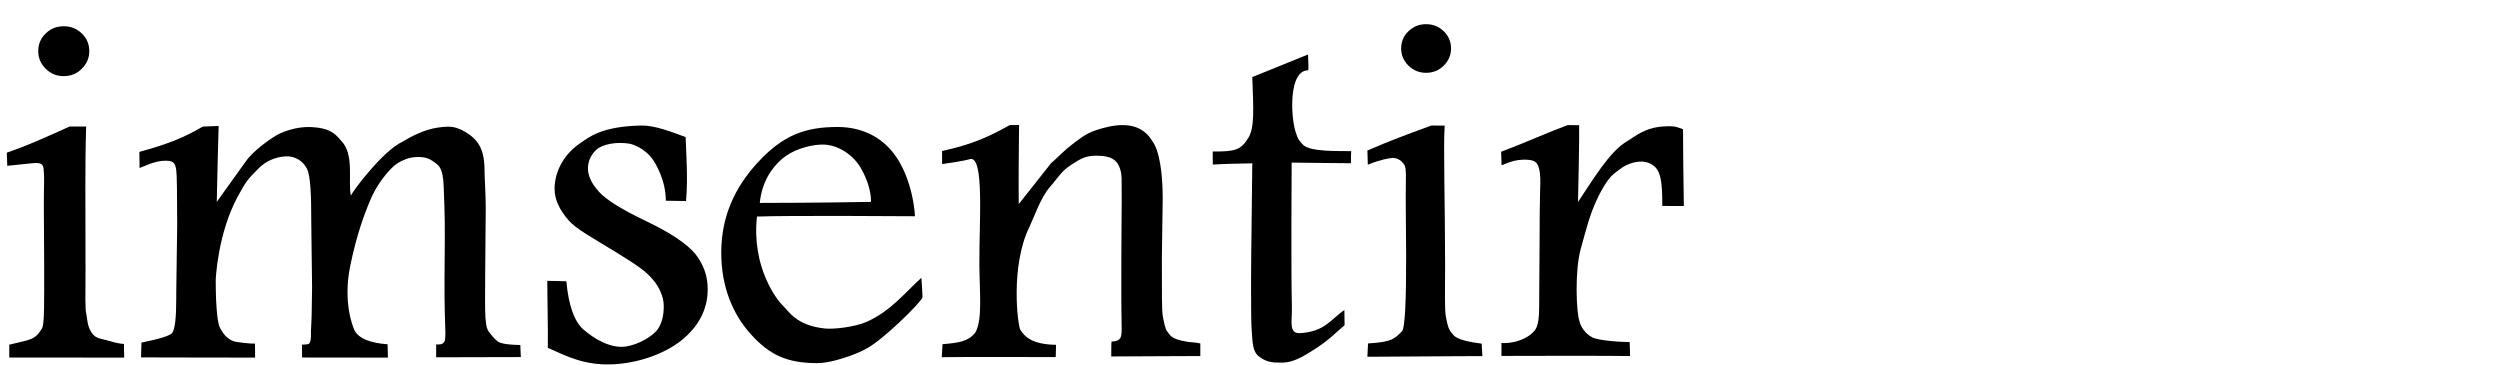 <?xml version="1.0" encoding="utf-8"?>
<!-- Generator: Adobe Illustrator 26.5.0, SVG Export Plug-In . SVG Version: 6.00 Build 0)  -->
<svg version="1.1" id="レイヤー_1" xmlns="http://www.w3.org/2000/svg" xmlns:xlink="http://www.w3.org/1999/xlink" x="0px"
	 y="0px" viewBox="0 0 240 35" style="enable-background:new 0 0 240 35;" xml:space="preserve">
<g>
	<path d="M0.7,15.92l-0.05-1.26c1.99-0.7,3.05-1.17,6.02-2.51h1.6c-0.12,3.68-0.06,7.68-0.06,13.63c0,2.78-0.06,3.74,0.08,4.38
		c0.09,0.43,0.08,1.16,0.51,1.78c0.45,0.65,0.87,0.52,2.19,0.93c0.16,0.04,0.51,0.12,0.91,0.15l0.02,1.31
		c-1.35-0.01-7.68,0-11.03-0.01v-1.23c1.99-0.51,2.44-0.39,3.14-1.56c0.25-0.42,0.21-2.45,0.21-6.42l-0.03-4.93V19.2
		c0-1.71,0.07-1.98-0.02-2.92c-0.03-0.26,0-0.72-0.97-0.62C2.91,15.69,1.94,15.78,0.7,15.92"/>
	<path d="M6.11,2.52c0.69,0,1.27,0.23,1.74,0.69c0.48,0.46,0.72,1.03,0.72,1.7c0,0.66-0.24,1.22-0.72,1.69
		C7.38,7.08,6.8,7.31,6.11,7.31c-0.67,0-1.24-0.23-1.72-0.71C3.91,6.13,3.67,5.57,3.67,4.91c0-0.67,0.24-1.24,0.72-1.7
		C4.86,2.75,5.44,2.52,6.11,2.52"/>
	<path d="M13.4,16.13l-0.02-1.55c2.74-0.76,4.15-1.3,6.09-2.43l1.52-0.06c-0.05,1.73-0.13,4.7-0.18,7.29l2.76-3.85
		c0.77-1.11,2.34-2.15,2.86-2.48c0.67-0.41,2.07-0.93,3.49-0.85c1.63,0.09,2.19,0.54,2.79,1.27c1.37,1.32,0.66,3.98,0.98,5.32
		c0.1-0.39,3.15-4.39,4.93-5.17c0.67-0.42,2.07-1.19,3.4-1.37c1.16-0.16,1.58-0.11,2.28,0.22c0.92,0.45,1.6,1.06,1.91,1.89
		c0.26,0.69,0.31,1.36,0.31,2.2c0,0.7,0.11,1.86,0.11,3.43l-0.05,6.09c0,3.04-0.11,5.07,0.3,5.69c0.18,0.28,0.66,0.85,0.9,1.01
		s0.72,0.31,2.17,0.34L50,34.28c-2.03,0-4.93,0.02-8.13,0.02v-1.23c0.39,0,0.59,0.03,0.8-0.28c0.16-0.24,0.05-1.68,0.03-2.79
		c-0.05-1.91-0.02-4.34,0-6.97c0.02-2.73-0.07-3.66-0.1-5c-0.06-2.09-0.53-2.19-1.16-2.63c-0.63-0.45-1.79-0.37-2.37-0.16
		c-0.88,0.32-1.33,0.65-2.12,1.63c-0.77,0.96-1.22,1.83-1.65,2.94c-0.24,0.62-1.03,2.54-1.68,5.73c-0.7,3.41,0.22,5.73,0.39,6.12
		c0.39,0.87,1.65,1.28,3.2,1.39l0.03,1.28c-1.05,0-6.79,0-8.24-0.01l-0.01-1.24c0.25,0,0.58,0.01,0.71-0.12
		c0.18-0.25,0.15-0.66,0.15-1.17c0.06-1.03,0.09-1.89,0.11-4.16l-0.08-6.55c0-2.12-0.05-4.15-0.41-4.88
		c-0.37-0.73-1.14-1.24-2.04-1.19c-1.04,0.06-1.94,0.49-2.58,1.13c-1.04,1.04-1.21,1.23-1.99,2.66c-1.99,3.64-2.15,8.07-2.15,8.07
		c0,2.9,0.21,4.29,0.42,4.62c0.21,0.33,0.56,1.15,1.6,1.34c0.17,0.03,1.11,0.16,1.75,0.16l0.01,1.34c-2.04-0.01-9.14,0-10.95-0.02
		l0.04-1.42c1.74-0.35,2.72-0.66,2.94-0.91c0.27-0.34,0.4-1.44,0.4-3.29v-0.6l0.09-6.52c0-2.83-0.03-4.85-0.09-5.24
		c-0.11-0.84-0.44-0.89-1.01-0.9C14.87,15.41,13.79,16,13.4,16.13"/>
	<path d="M65.86,19.3l-1.94-0.03c0-1.94-0.97-3.6-1.34-4.08c-0.59-0.78-1.6-1.32-2.23-1.41c-1.09-0.16-2.44,0.01-3.08,0.58
		c-0.65,0.57-0.96,1.44-0.78,2.27c0.14,0.64,0.51,1.23,1.02,1.79c0.7,0.77,2.21,1.71,4.54,2.82c2.32,1.11,3.89,2.16,4.7,3.14
		c0.79,0.99,1.19,2.12,1.19,3.38c0,1.8-0.75,3.37-2.25,4.69s-4,2.33-6.59,2.51c-2.95,0.21-4.83-0.83-6.51-1.57
		c0.03-1.86-0.05-4.7-0.05-6.43L54.37,27c0.21,2.32,0.77,3.87,1.63,4.62c1.09,0.96,2.65,1.84,4.05,1.65c1.19-0.16,2.69-1,3.15-1.75
		c0.36-0.59,0.52-1.24,0.52-2.15c0-0.87-0.42-1.81-1.06-2.55c-0.66-0.74-1.13-1.14-3.64-2.68c-2.14-1.32-3.72-2.14-4.47-3.03
		c-0.76-0.89-1.31-1.86-1.31-2.99c0-1.6,0.85-3.27,2.41-4.34c0.9-0.62,2.08-1.65,5.91-1.73c1.24-0.03,2.87,0.59,4.26,1.11
		C65.86,14.52,66.06,17.11,65.86,19.3"/>
	<path d="M88.45,26.67c0,0,0.14,1.83,0.1,1.9c-0.33,0.67-3.75,4-5.29,4.85c-1.06,0.6-2.22,0.93-2.22,0.93s-1.47,0.51-2.58,0.51
		c-2.92,0-4.57-0.79-6.34-2.73s-2.88-4.58-2.88-7.88c0-3.56,1.38-6.31,3.41-8.55c2.53-2.79,4.72-3.51,7.77-3.51
		c2.37,0,4.16,1.01,5.29,2.43c1.96,2.45,2.15,6.14,2.12,6.14c-0.44,0-12.16-0.09-15.16,0.03c-0.54,4.93,1.99,8.07,2.43,8.49
		c0.67,0.65,1.33,1.94,4.03,2.25c0.9,0.11,2.97-0.15,4.03-0.62C85.51,29.89,86.93,28.03,88.45,26.67 M83.62,19.38
		c0-1.14-0.43-2.25-0.9-3.1c-0.67-1.29-2.24-2.48-3.92-2.4c-1.25,0.06-2.74,0.53-3.72,1.37c-0.98,0.84-1.94,2.2-2.14,4.23
		C73.5,19.49,79.43,19.46,83.62,19.38"/>
	<path d="M90.44,15.75V14.5c2.75-0.62,4.25-1.23,6.49-2.49l0.9-0.01c-0.02,1.52-0.06,5.97-0.03,7.59l3.1-3.92
		c0.49-0.41,1.33-1.28,1.89-1.7c0.75-0.57,1.4-1.14,2.45-1.48c1.47-0.48,4.06-1.13,5.35,1.01c0.74,0.93,1.03,3.25,1.03,5.52
		l-0.08,5.61c0,3.6-0.01,5.02,0.08,5.68c0.08,0.44,0.25,1.37,0.46,1.55c0.22,0.18,0.18,0.7,1.92,0.95c0.22,0.05,0.78,0.05,1.23,0.16
		v1.21c-2.14,0-5.31,0.03-8.55,0.04c0,0,0-1.44,0.03-1.44c1.12,0.02,0.92-0.78,0.97-1.18c-0.05-2.87-0.03-4.2-0.03-7.23
		c0-3.23,0.05-4.8,0.03-5.78c-0.03-1.24,0.1-1.94-0.29-2.71c-0.38-0.78-1.18-0.93-2.14-0.93c-1.01,0-1.43,0.23-2.38,0.85
		c-1.04,0.67-1.22,1.18-2.07,2.14c-0.88,0.99-1.55,2.95-1.98,3.85c-1.85,3.79-1.12,9.48-0.86,9.89c0.39,0.59,1.05,1.39,3.42,1.42
		l-0.03,1.18c-2.2,0.01-8.03-0.04-10.94,0.01l0.07-1.25c1.64-0.13,2.48-0.28,3.15-1.11c0.7-1.24,0.41-3.74,0.39-6.48
		c-0.04-4,0.52-10.63-0.93-10.17C92.45,15.47,90.84,15.7,90.44,15.75"/>
	<path d="M120.22,7.4l5.35-2.17c0,0,0.07,1.52,0.02,1.52c-1.9-0.01-1.68,4.44-1.22,5.89c0.27,0.87,0.36,0.84,0.77,1.31
		c0.79,0.62,3.08,0.54,4.59,0.56c0,0-0.04-0.12-0.04,1.16c-2.11-0.02-3.84-0.03-5.69-0.06c0,0-0.07,10.32,0.02,13.79
		c0.04,1.51-0.35,2.65,0.82,2.58c2.41-0.16,2.92-1.36,4.22-2.21l0.02,1.45c-0.85,0.7-1.45,1.42-3.1,2.45
		c-0.78,0.49-1.8,1.12-2.79,1.14c-1.01,0.02-1.57-0.03-2.27-0.54c-0.71-0.51-0.66-1.37-0.76-2.6c-0.04-0.52-0.06-1.76-0.06-4.34
		c0-2.76,0.1-8.84,0.12-11.65c-1.07,0.03-2.64,0.04-3.79,0.12l-0.01-1.26c2.2,0.03,2.72-0.16,3.43-1.32
		C120.45,12.24,120.33,10.46,120.22,7.4"/>
	<path d="M131.31,15.81l-0.04-1.36c2.21-0.96,3.58-1.46,6.14-2.4l1.28,0.01c-0.14,1.88,0.04,7.56,0.04,13.33
		c0,2.7-0.06,4.41,0.08,5.03c0.09,0.42,0.18,1.11,0.5,1.47c0.27,0.31,0.29,0.77,2.93,1.1l0.07,1.2c-2.14-0.01-7.67,0.05-11.04,0.06
		l0.06-1.28c2.46-0.13,2.59-0.55,3.24-1.14c0.35-0.33,0.42-3.41,0.42-7.26l-0.04-5.59c0-1.66,0.09-2.82-0.13-3.16
		c-0.23-0.34-0.6-0.66-1.11-0.66C133.4,15.17,132.45,15.34,131.31,15.81"/>
	<path d="M136.9,2.32c0.67,0,1.24,0.23,1.7,0.68c0.46,0.45,0.7,1,0.7,1.65c0,0.64-0.24,1.19-0.7,1.65c-0.46,0.46-1.03,0.69-1.7,0.69
		c-0.66,0-1.22-0.23-1.69-0.69c-0.46-0.46-0.7-1.01-0.7-1.65c0-0.65,0.23-1.2,0.7-1.65S136.24,2.32,136.9,2.32"/>
	<path d="M144.15,15.86l-0.04-1.29c2.83-1.08,4.18-1.74,6.39-2.56l1.1,0.01c0.02,1.4-0.07,5.65-0.11,7.37
		c1.39-2.07,3.03-4.86,4.71-5.83c0.72-0.42,1.72-1.36,3.65-1.43c0.65-0.03,0.91-0.04,1.72,0.27c0,1.34,0.04,5.41,0.08,7.38
		l-2.07-0.01c0.01-2.5-0.18-3.46-0.97-3.96c-0.77-0.49-1.64-0.27-2.13-0.1c-0.57,0.21-0.87,0.44-1.57,0.99
		c-0.66,0.56-1.32,1.79-1.78,2.84c-0.47,1.06-0.74,2.02-1.39,4.4c-0.56,2.05-0.43,6.06-0.1,6.93c0.08,0.44,0.56,1.2,1.24,1.53
		c0.39,0.19,1.75,0.41,3.57,0.44l0.04,1.34c-2.25-0.03-9.01-0.03-12.35-0.01v-1.24c1.62,0.09,3.1-0.75,3.39-1.56
		c0.13-0.36,0.23-0.78,0.23-1.97l0.04-6.1c0-4.72,0.1-5.81,0.07-6.17c-0.07-1.47-0.41-1.71-1.1-1.78
		C145.35,15.2,144.41,15.83,144.15,15.86"/>
</g>
</svg>

